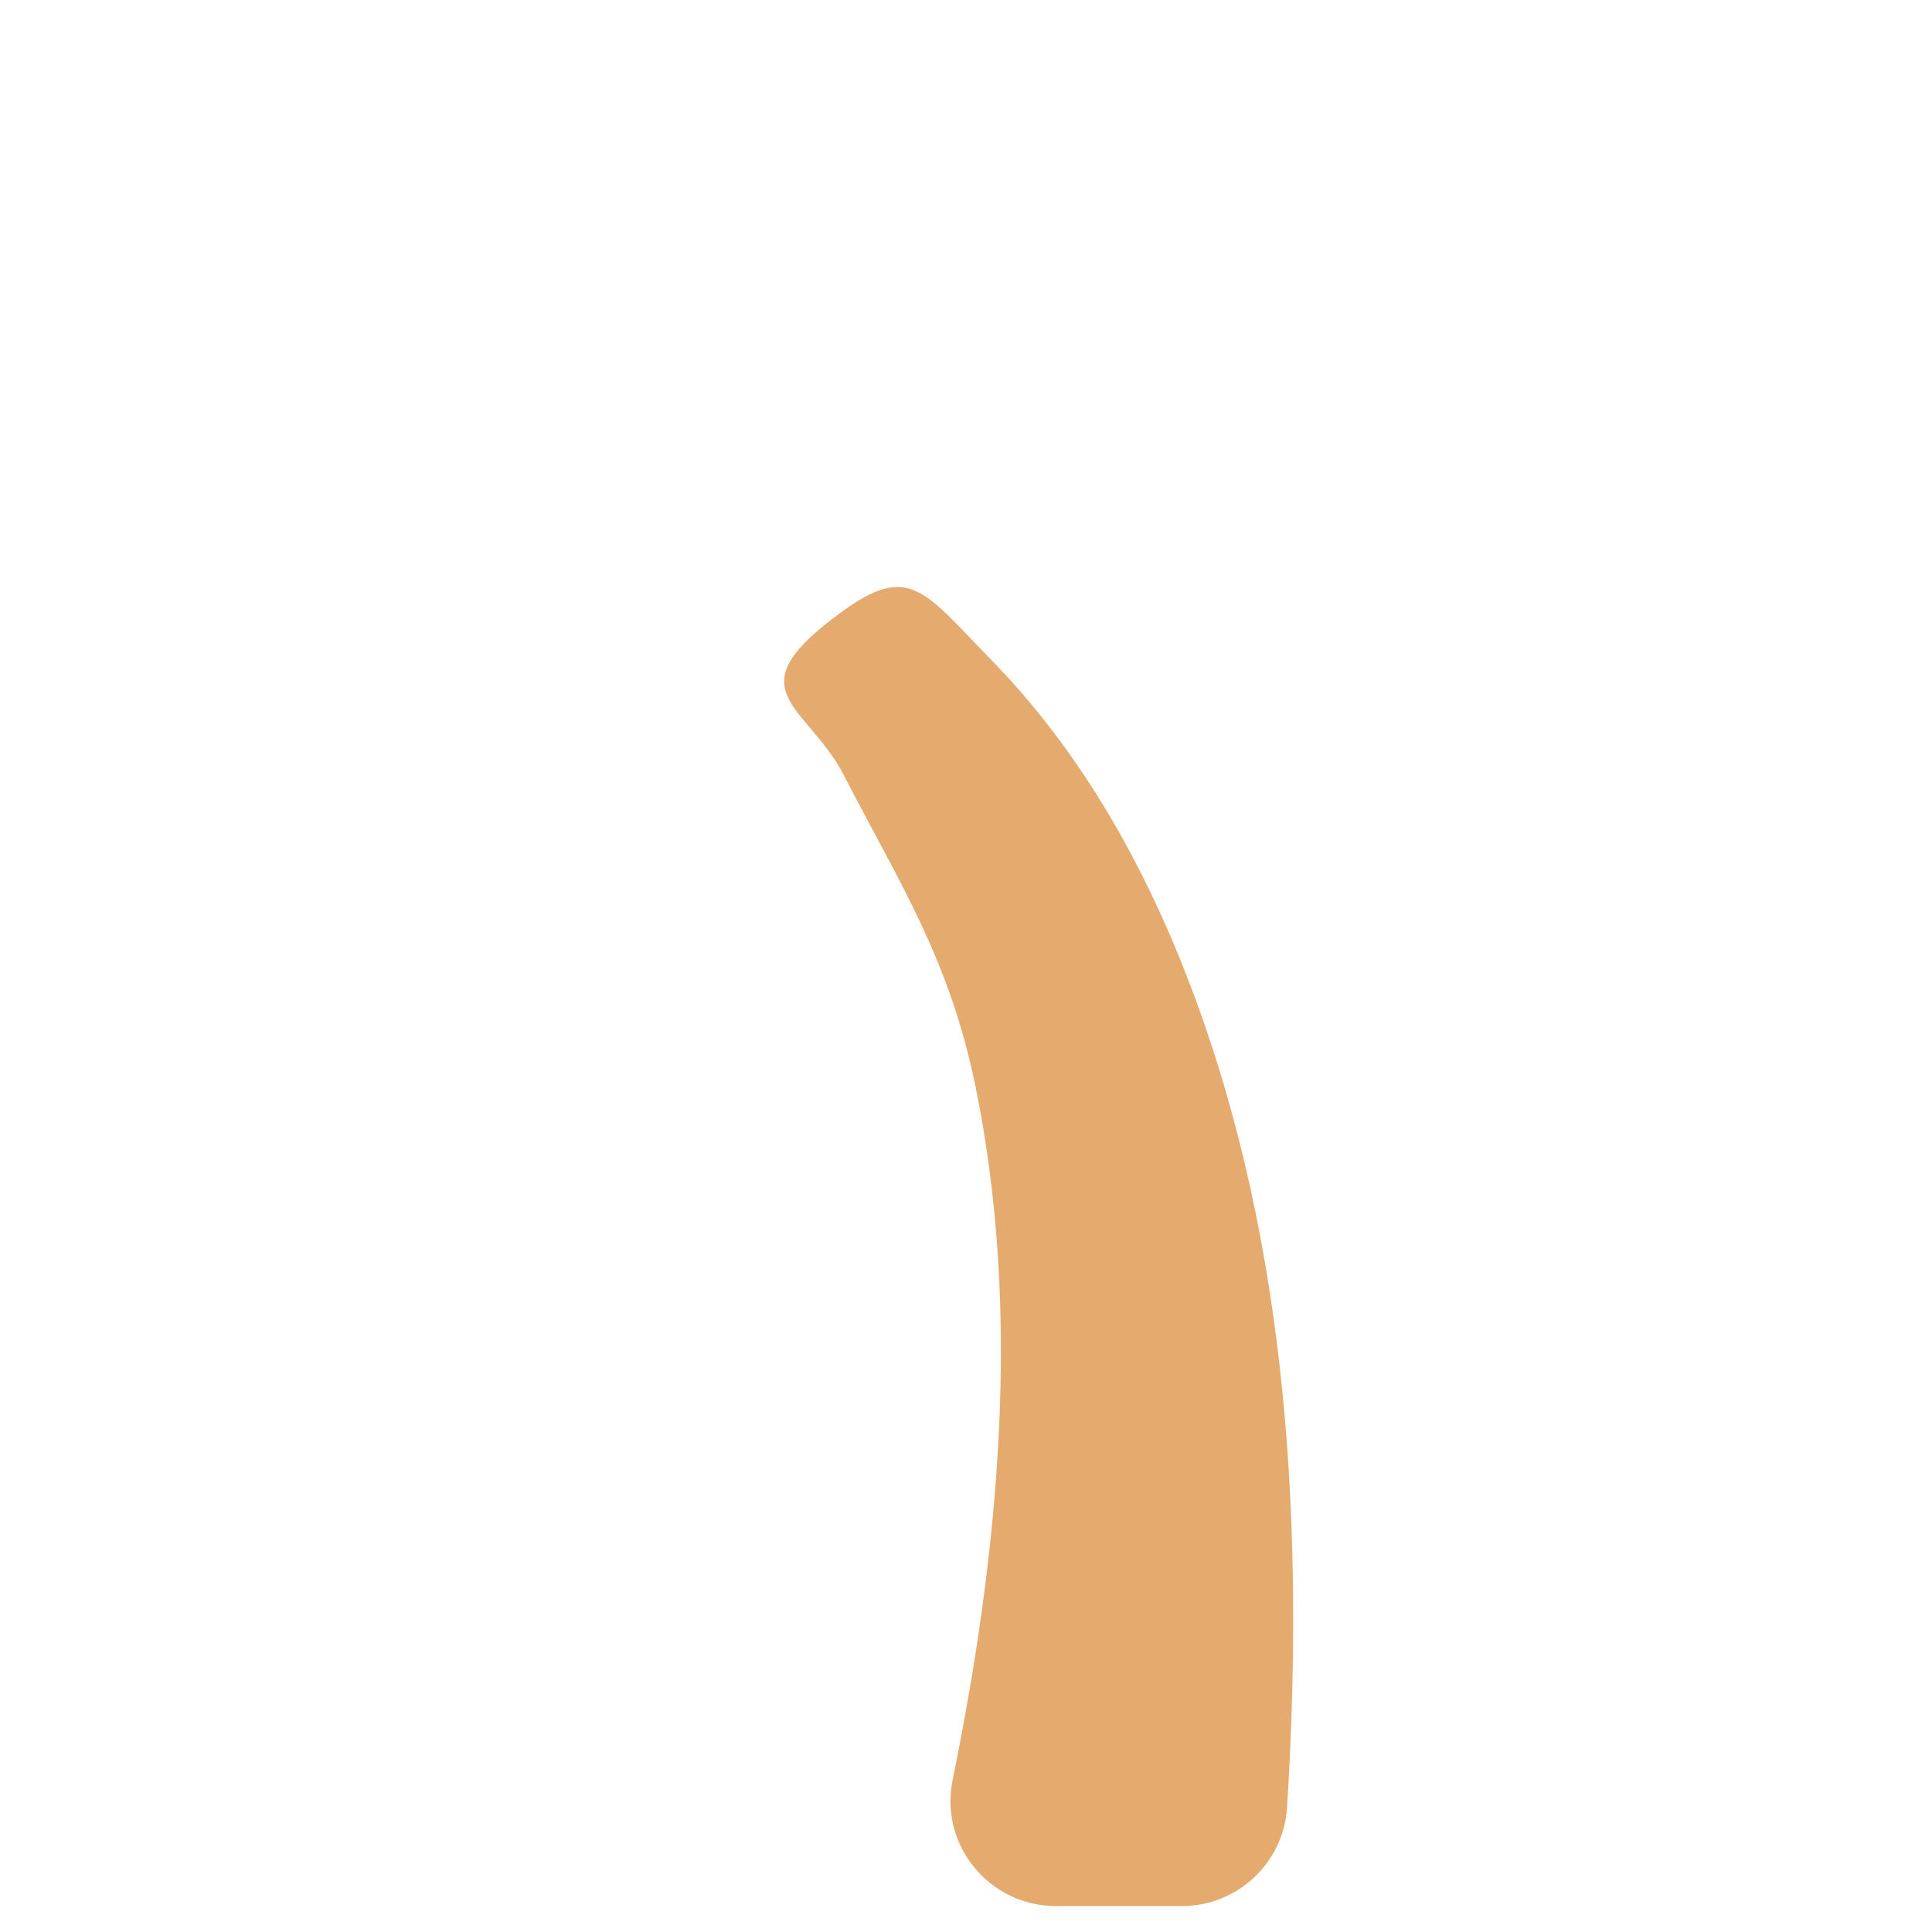 <?xml version="1.0" encoding="iso-8859-1"?>
<!-- Generator: Adobe Illustrator 19.1.0, SVG Export Plug-In . SVG Version: 6.00 Build 0)  -->
<!DOCTYPE svg PUBLIC "-//W3C//DTD SVG 1.1//EN" "http://www.w3.org/Graphics/SVG/1.1/DTD/svg11.dtd">
<svg version="1.1" xmlns="http://www.w3.org/2000/svg" xmlns:xlink="http://www.w3.org/1999/xlink" x="0px" y="0px"
	 viewBox="0 0 512 512" enable-background="new 0 0 512 512" xml:space="preserve">
<g id="Layer_2">
	<path fill="#E5AA6E" d="M279.826,505.129h33.388c14.752,0,26.958-11.475,27.873-26.199c4.53-72.864,0.587-147.925-25.031-216.206
		c-12.139-32.355-29.087-63.002-53.373-87.862c-17.844-18.266-21.631-25.79-39.611-12.721c-29.181,21.212-9.329,24.14,0.645,43.465
		c15.076,29.209,27.917,48.676,34.833,82.474c12.244,59.839,6.195,123.406-6.098,183.653
		C248.928,488.998,262.207,505.129,279.826,505.129z"/>
</g>
<g id="Layer_1">
</g>
</svg>
